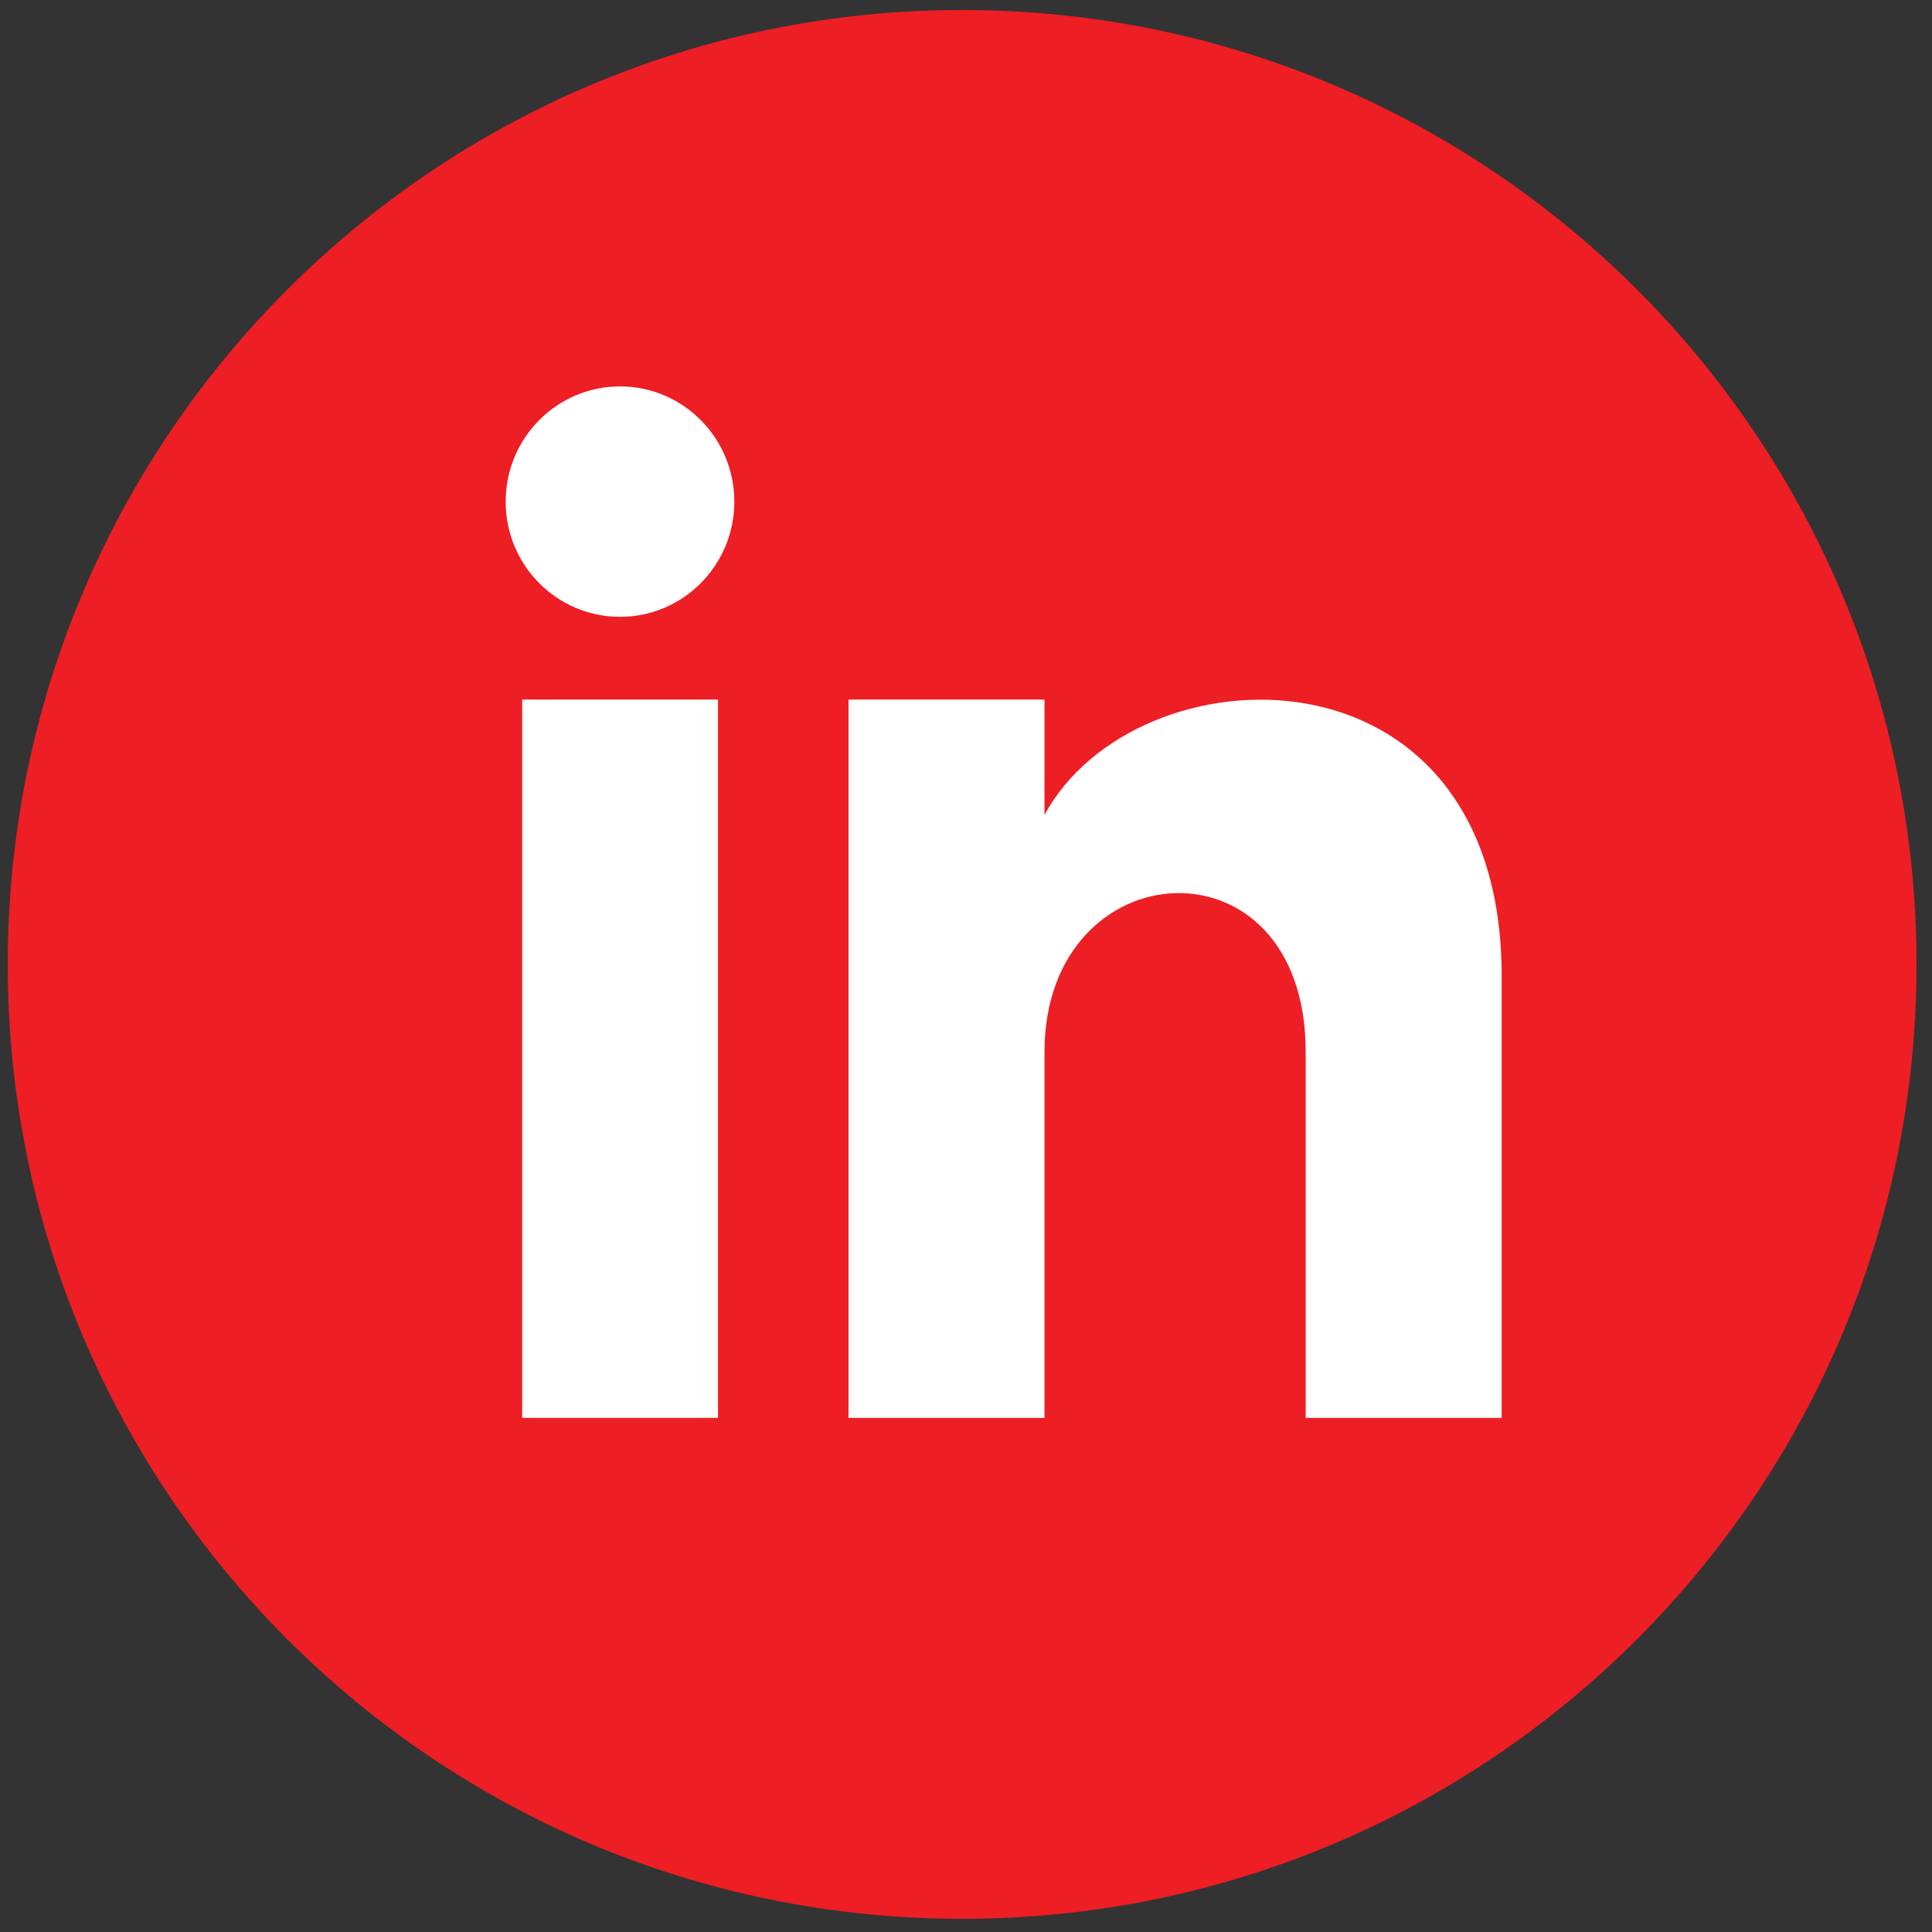 <svg xmlns="http://www.w3.org/2000/svg" width="110" height="110" viewBox="0 0 110 110" fill="none"><rect x="0" y="0" width="110" height="110" fill="#333333" stroke="none"/><path d="M109.12 54.91C109.12 84.92 84.79 109.25 54.78 109.25C24.77 109.25 0.44 84.92 0.44 54.91C0.44 24.9 24.77 0.57 54.78 0.57C84.79 0.57 109.12 24.9 109.12 54.91Z" fill="#ED1E24"></path><path d="M85.5 55.6V80.73H74.34V59.89C74.34 47.37 59.47 48.31 59.47 59.89V80.73H48.31V39.83H59.47V46.4C64.66 36.79 85.5 36.07 85.5 55.6Z" fill="white"></path><path d="M41.81 28.56C41.81 32.18 38.9 35.12 35.3 35.12C31.7 35.12 28.79 32.18 28.79 28.56C28.79 24.94 31.71 22 35.3 22C38.89 22 41.81 24.94 41.81 28.56Z" fill="white"></path><path d="M40.88 39.83H29.73V80.73H40.88V39.83Z" fill="white"></path></svg>